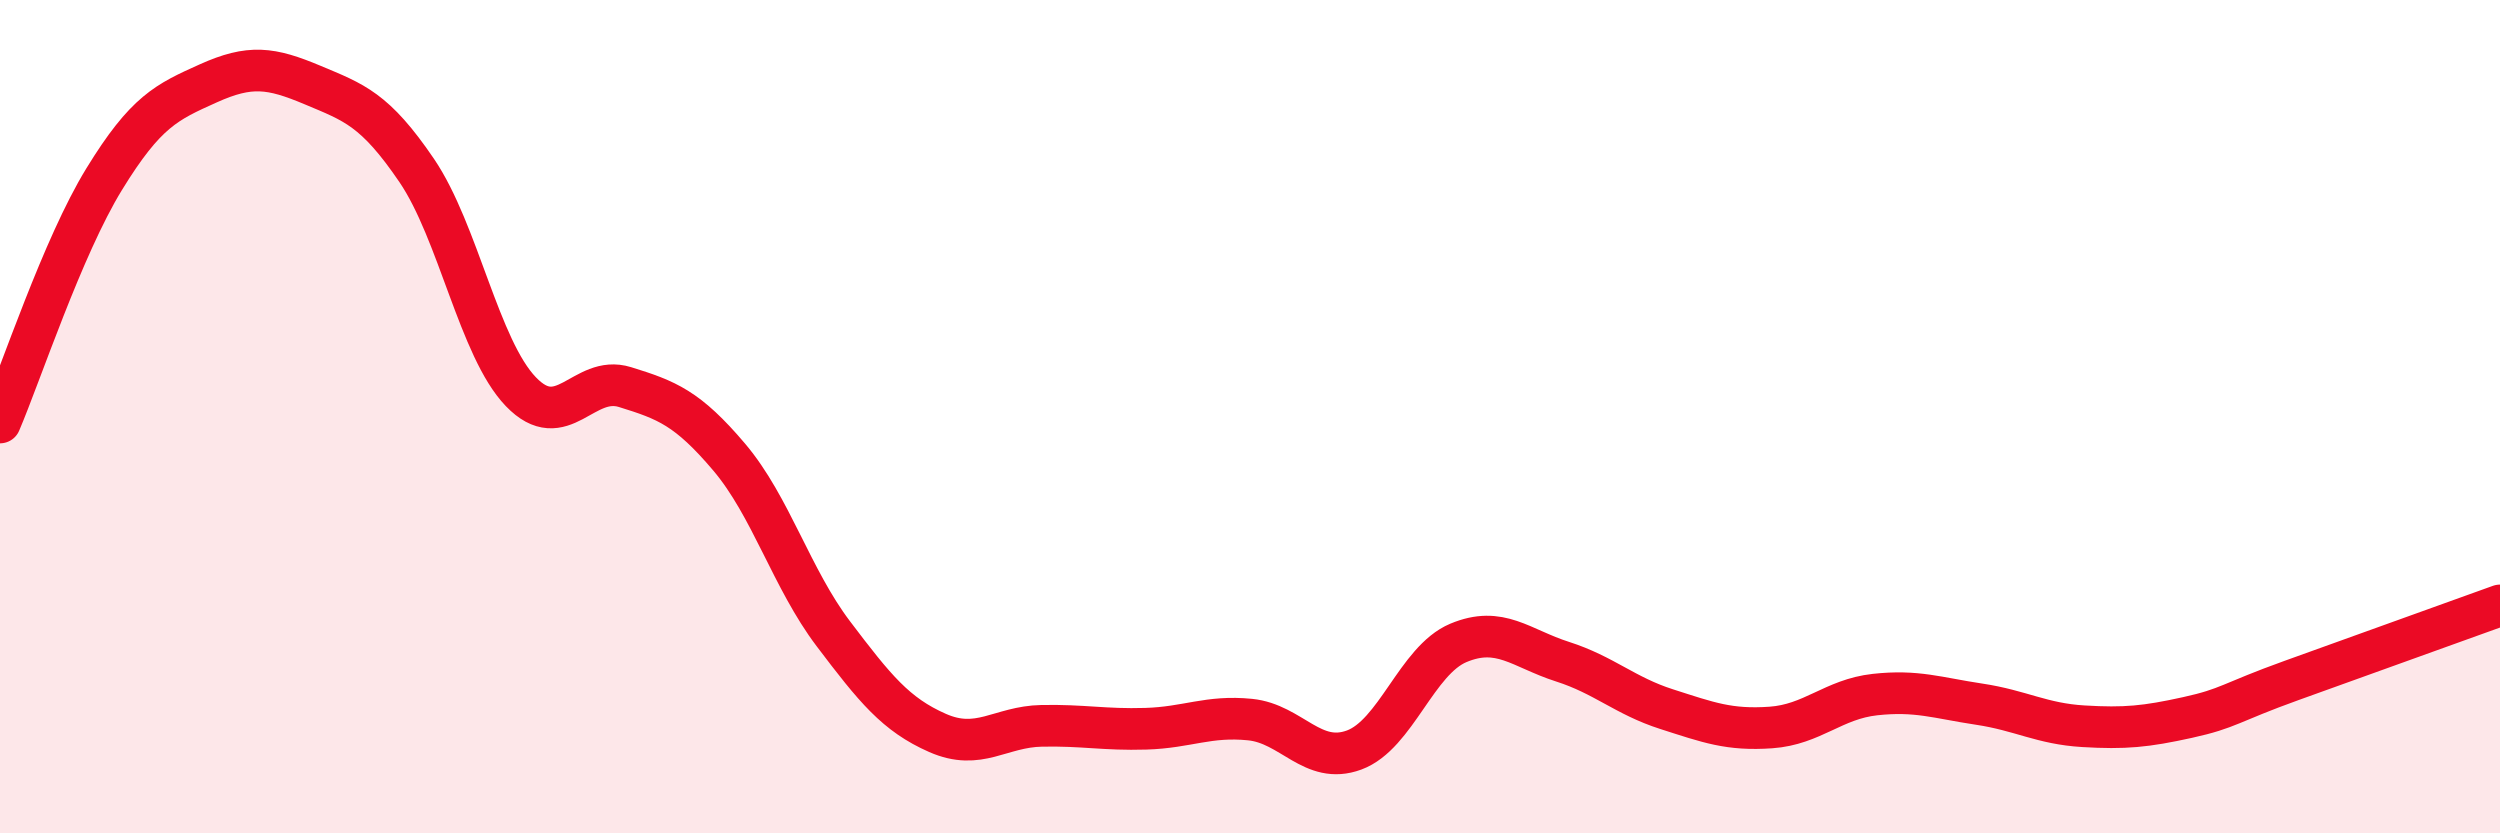 
    <svg width="60" height="20" viewBox="0 0 60 20" xmlns="http://www.w3.org/2000/svg">
      <path
        d="M 0,10.14 C 0.5,8.97 1.5,5.93 2.5,4.3 C 3.5,2.67 4,2.45 5,2 C 6,1.55 6.5,1.62 7.5,2.04 C 8.5,2.46 9,2.62 10,4.09 C 11,5.56 11.5,8.36 12.5,9.4 C 13.5,10.44 14,8.98 15,9.29 C 16,9.6 16.5,9.79 17.5,10.97 C 18.5,12.15 19,13.89 20,15.21 C 21,16.53 21.5,17.15 22.5,17.59 C 23.5,18.03 24,17.44 25,17.42 C 26,17.4 26.5,17.52 27.5,17.49 C 28.5,17.46 29,17.17 30,17.27 C 31,17.37 31.5,18.37 32.5,18 C 33.5,17.63 34,15.85 35,15.43 C 36,15.01 36.5,15.56 37.5,15.88 C 38.5,16.2 39,16.7 40,17.02 C 41,17.34 41.5,17.53 42.5,17.46 C 43.5,17.39 44,16.78 45,16.67 C 46,16.56 46.5,16.75 47.5,16.9 C 48.5,17.05 49,17.37 50,17.43 C 51,17.49 51.5,17.44 52.5,17.22 C 53.5,17 53.5,16.87 55,16.33 C 56.5,15.79 59,14.89 60,14.53L60 20L0 20Z"
        fill="#EB0A25"
        opacity="0.1"
        stroke-linecap="round"
        stroke-linejoin="round"
      />
      <path
        d="M 0,10.14 C 0.5,8.97 1.5,5.93 2.5,4.3 C 3.5,2.67 4,2.45 5,2 C 6,1.55 6.5,1.62 7.5,2.04 C 8.5,2.46 9,2.62 10,4.09 C 11,5.56 11.5,8.36 12.5,9.4 C 13.5,10.44 14,8.98 15,9.29 C 16,9.6 16.5,9.79 17.5,10.97 C 18.5,12.15 19,13.89 20,15.21 C 21,16.53 21.5,17.15 22.5,17.59 C 23.5,18.03 24,17.44 25,17.42 C 26,17.4 26.5,17.52 27.5,17.49 C 28.5,17.46 29,17.17 30,17.27 C 31,17.37 31.5,18.37 32.5,18 C 33.5,17.63 34,15.85 35,15.43 C 36,15.01 36.5,15.56 37.5,15.88 C 38.5,16.2 39,16.7 40,17.02 C 41,17.34 41.5,17.53 42.5,17.46 C 43.5,17.39 44,16.78 45,16.67 C 46,16.56 46.5,16.75 47.5,16.9 C 48.5,17.05 49,17.37 50,17.43 C 51,17.49 51.5,17.44 52.5,17.22 C 53.5,17 53.5,16.87 55,16.33 C 56.5,15.79 59,14.89 60,14.53"
        stroke="#EB0A25"
        stroke-width="1"
        fill="none"
        stroke-linecap="round"
        stroke-linejoin="round"
      />
    </svg>
  